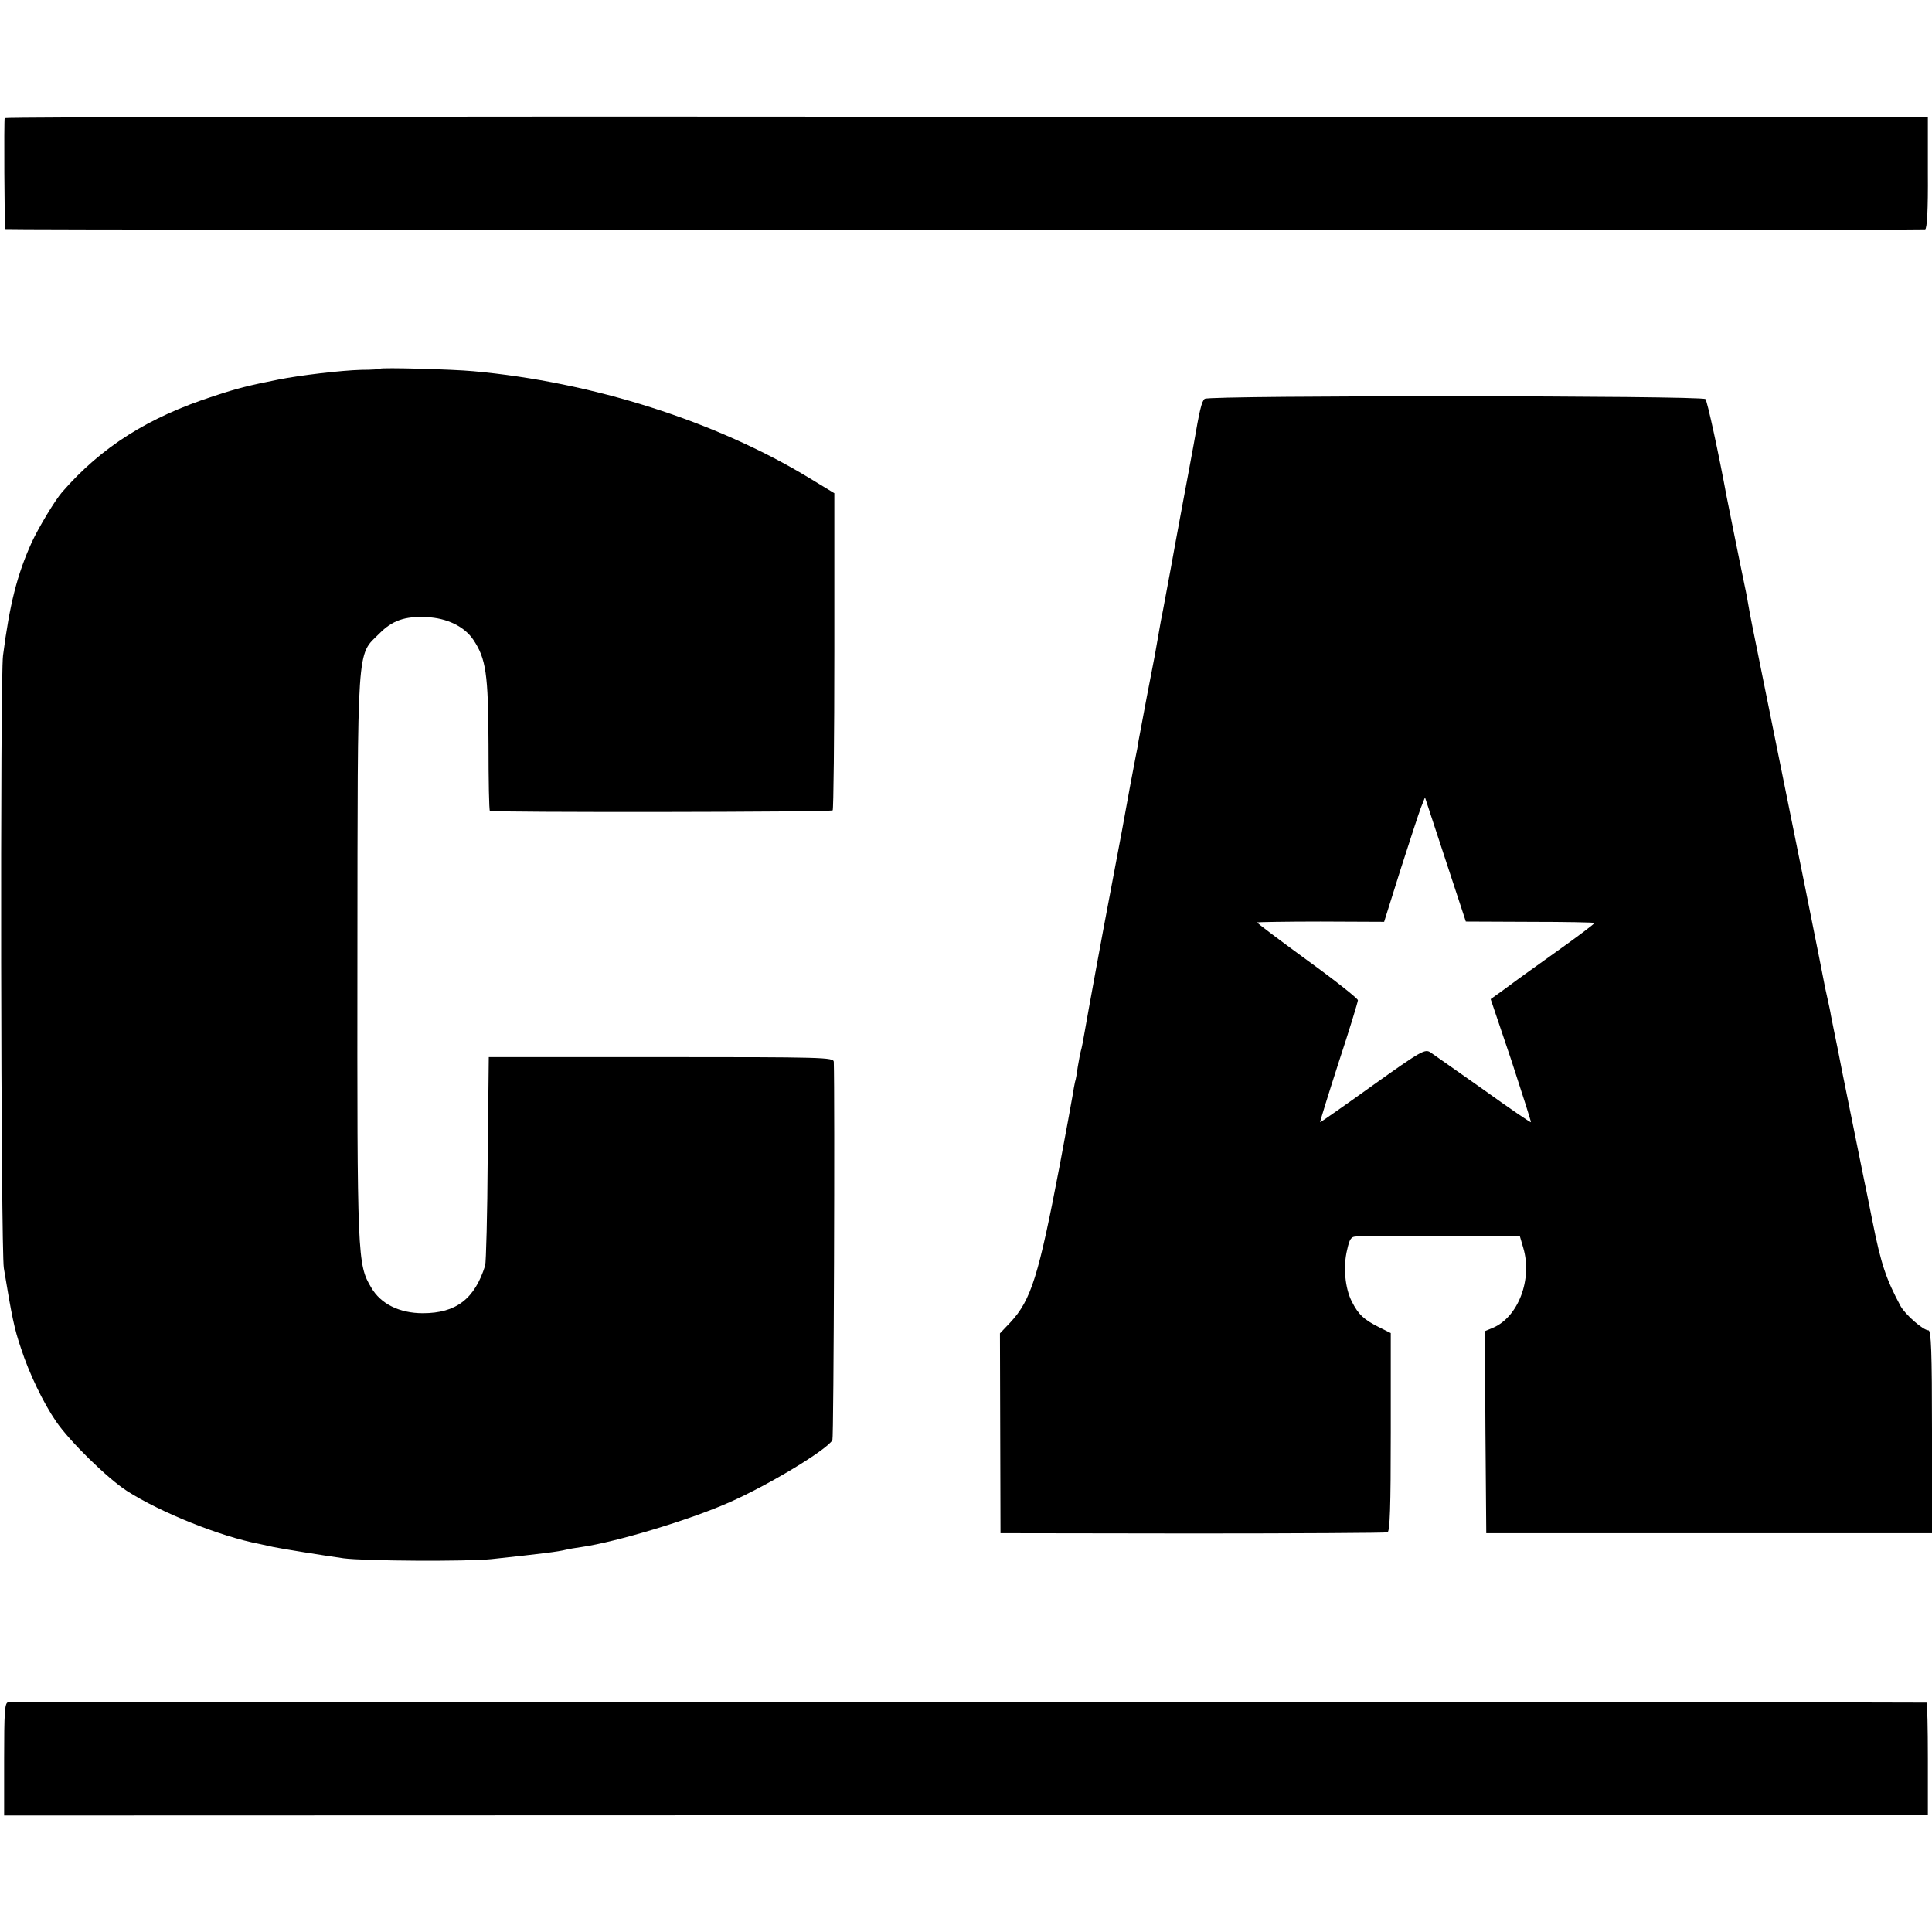 <?xml version="1.0" standalone="no"?>
<!DOCTYPE svg PUBLIC "-//W3C//DTD SVG 20010904//EN"
 "http://www.w3.org/TR/2001/REC-SVG-20010904/DTD/svg10.dtd">
<svg version="1.0" xmlns="http://www.w3.org/2000/svg"
 width="700pt" height="700pt" viewBox="0 0 700 700"
 preserveAspectRatio="xMidYMid meet">
<g transform="translate(0,700) scale(0.1,-0.1)"
fill="#000000" stroke="none">
<path d="M17 6572 c-3 -6 -1 -389 2 -402 1 -4 6912 -5 6956 -1 7 1 11 71 10
204 l0 202 -3482 2 c-1915 2 -3484 -1 -3486 -5z"/>
<path d="M1377 5664 c-1 -2 -32 -4 -67 -4 -75 -2 -225 -20 -300 -35 -110 -22
-147 -31 -235 -60 -238 -77 -407 -184 -550 -348 -26 -30 -85 -128 -110 -182
-53 -117 -80 -224 -104 -410 -11 -79 -8 -2157 3 -2220 29 -176 38 -220 62
-290 29 -90 81 -198 127 -265 50 -73 186 -206 257 -252 122 -78 338 -165 480
-192 14 -3 36 -8 50 -11 28 -6 177 -30 255 -41 75 -10 449 -12 535 -3 186 20
243 27 270 34 8 2 35 7 58 10 124 18 388 97 533 161 143 63 352 189 375 226 5
7 9 1252 5 1371 -1 16 -38 17 -626 17 l-624 0 -4 -367 c-1 -203 -6 -377 -9
-388 -38 -121 -105 -173 -226 -173 -85 0 -153 34 -187 93 -50 84 -51 106 -50
1195 1 1152 -3 1093 79 1174 47 48 93 64 172 60 73 -3 137 -34 169 -82 46 -69
54 -123 55 -380 0 -130 2 -238 5 -240 6 -6 1236 -5 1242 2 3 3 6 263 6 577 l0
572 -89 54 c-340 207 -788 349 -1219 388 -73 7 -333 14 -338 9z"/>
<path d="M4365 5555 c-11 -8 -19 -42 -40 -165 -4 -24 -34 -182 -40 -215 -3
-16 -14 -77 -25 -135 -10 -58 -26 -141 -34 -185 -8 -44 -17 -91 -20 -105 -4
-24 -14 -81 -22 -125 -2 -11 -15 -78 -29 -150 -13 -71 -27 -143 -30 -160 -2
-16 -7 -41 -10 -55 -7 -35 -32 -169 -50 -270 -20 -108 -43 -226 -50 -265 -14
-72 -77 -415 -85 -463 -5 -30 -11 -61 -14 -70 -3 -10 -7 -35 -11 -57 -3 -22
-7 -47 -10 -55 -2 -8 -6 -31 -9 -50 -3 -19 -24 -132 -46 -250 -77 -404 -104
-490 -179 -571 l-38 -40 1 -362 1 -362 695 -1 c382 0 700 2 707 4 9 3 12 90
12 363 l0 359 -42 21 c-56 28 -75 46 -99 93 -25 49 -32 127 -17 188 9 41 15
48 35 48 31 1 230 1 432 0 l159 0 12 -41 c34 -114 -18 -251 -110 -290 l-29
-12 2 -366 3 -366 808 0 807 0 0 367 c0 291 -3 368 -13 368 -19 0 -84 57 -101
88 -52 97 -71 152 -102 309 -14 70 -27 135 -29 143 -21 104 -77 381 -81 400
-6 32 -23 118 -30 150 -3 14 -7 36 -10 50 -2 14 -7 36 -10 50 -3 14 -8 36 -11
50 -6 35 -120 601 -199 990 -77 380 -70 346 -78 390 -3 19 -8 44 -10 55 -20
95 -66 325 -70 345 -28 152 -70 347 -77 354 -12 13 -1798 14 -1814 1z m1177
-1895 c127 0 233 -2 235 -4 2 -2 -62 -50 -142 -107 -80 -57 -155 -111 -165
-119 -11 -8 -31 -23 -44 -32 l-25 -18 75 -222 c40 -122 72 -223 71 -224 -1 -2
-79 51 -172 118 -94 66 -180 127 -192 135 -20 13 -32 7 -210 -120 -103 -74
-189 -134 -190 -133 -1 1 29 98 67 216 39 118 70 220 70 226 0 6 -83 72 -184
145 -101 74 -183 135 -181 137 1 1 105 3 231 3 l229 -1 59 188 c33 103 66 204
74 225 l15 38 74 -225 74 -225 231 -1z"/>
<path d="M29 832 c-12 -2 -14 -37 -14 -206 l0 -204 3485 1 3485 2 0 203 c0
111 -2 202 -5 203 -13 2 -6938 4 -6951 1z"/>
</g>
</svg>
